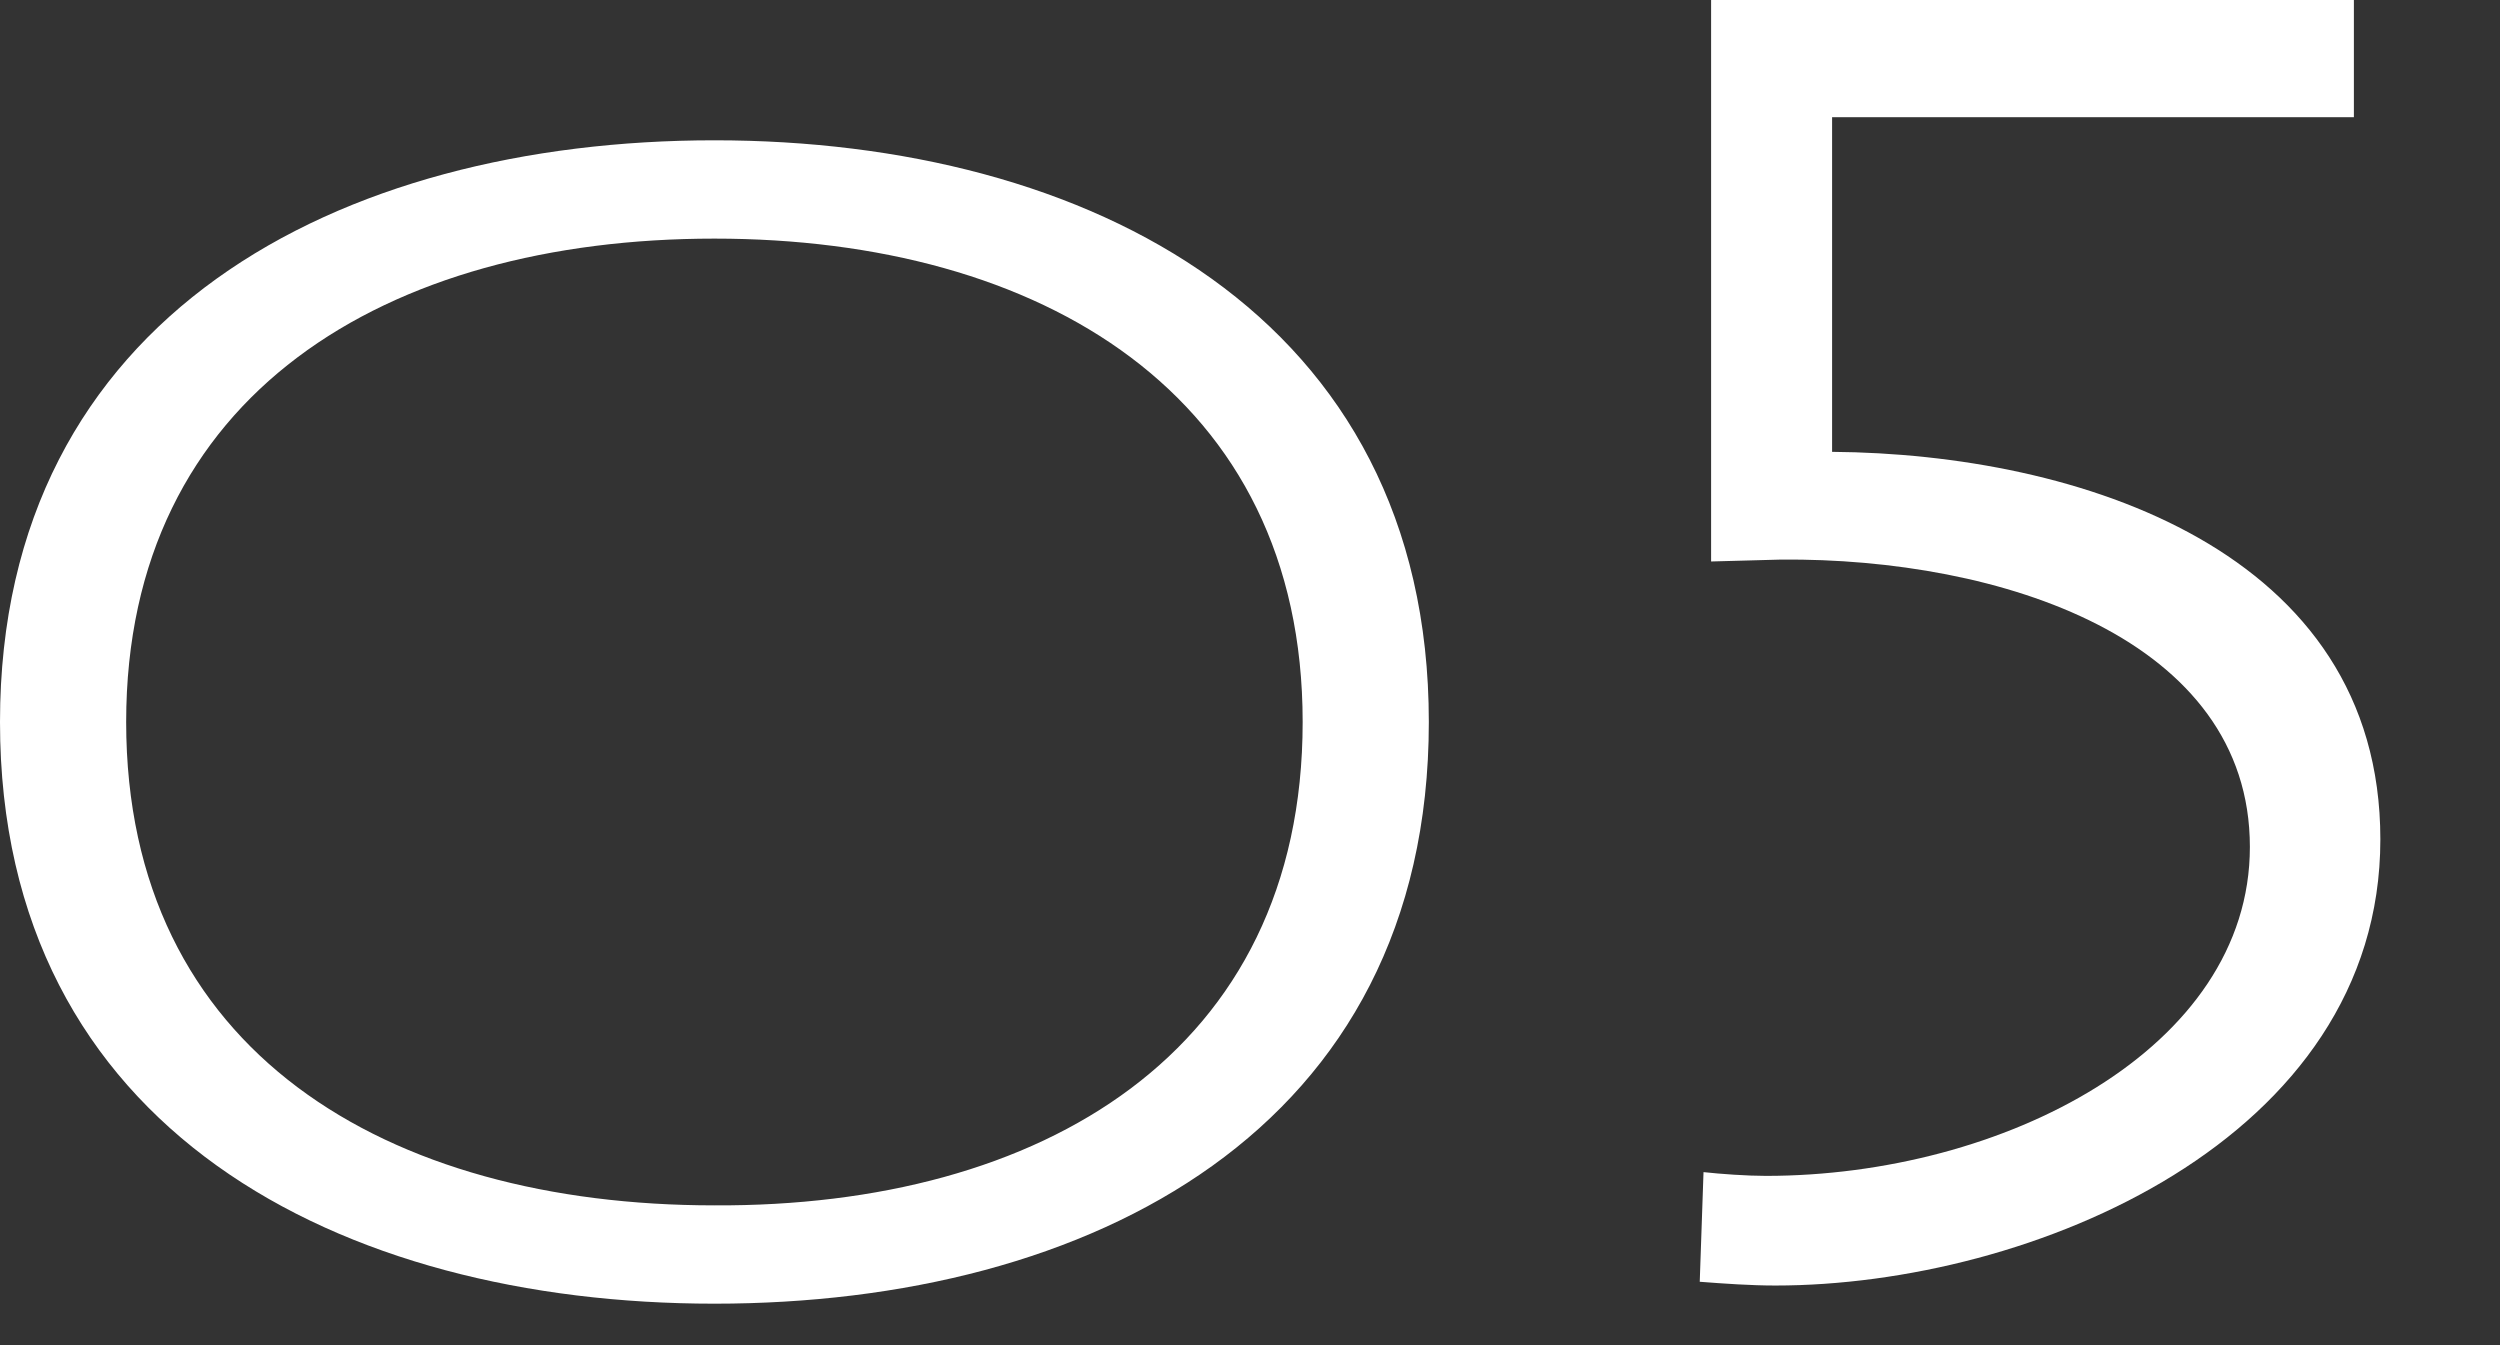 <svg version="1.1" xmlns="http://www.w3.org/2000/svg" xmlns:xlink="http://www.w3.org/1999/xlink" x="0px" y="0px"
	 width="184" height="99" viewBox="0 0 184 99">
<rect x="0" y="0" width="184" height="99" fill="#333333" stroke="none"/>
<style type="text/css">
<![CDATA[
	.st0{fill:#FFFFFF;}
]]>
</style>
<g>
	<path class="st0" d="M52.581,95.951C25.085,95.951,0,83.168,0,53.139C0,23.23,24.964,10.326,52.581,10.326
		c27.496,0,52.581,12.904,52.581,42.812C105.162,83.168,80.199,95.951,52.581,95.951z M52.581,17.562
		c-24.12,0-43.295,11.457-43.295,35.576c0,24.24,19.175,35.577,43.295,35.577c24,0.12,43.295-11.216,43.295-35.577
		C95.876,29.02,76.581,17.562,52.581,17.562z"/>
	<path class="st0" d="M130.667,94.615c-1.811,0-3.758-0.139-5.566-0.277l0.278-8.07c1.253,0.139,3.201,0.277,4.593,0.277
		c17.391,0,35.619-9.321,35.619-24.21c0-15.306-18.367-21.288-34.507-21.15l-5.147,0.14V0h47.309v8.627h-38.404v24.628
		c18.088,0.14,40.352,7.234,40.352,28.523C175.192,83.902,149.45,94.615,130.667,94.615z"/>
</g>
</svg>
